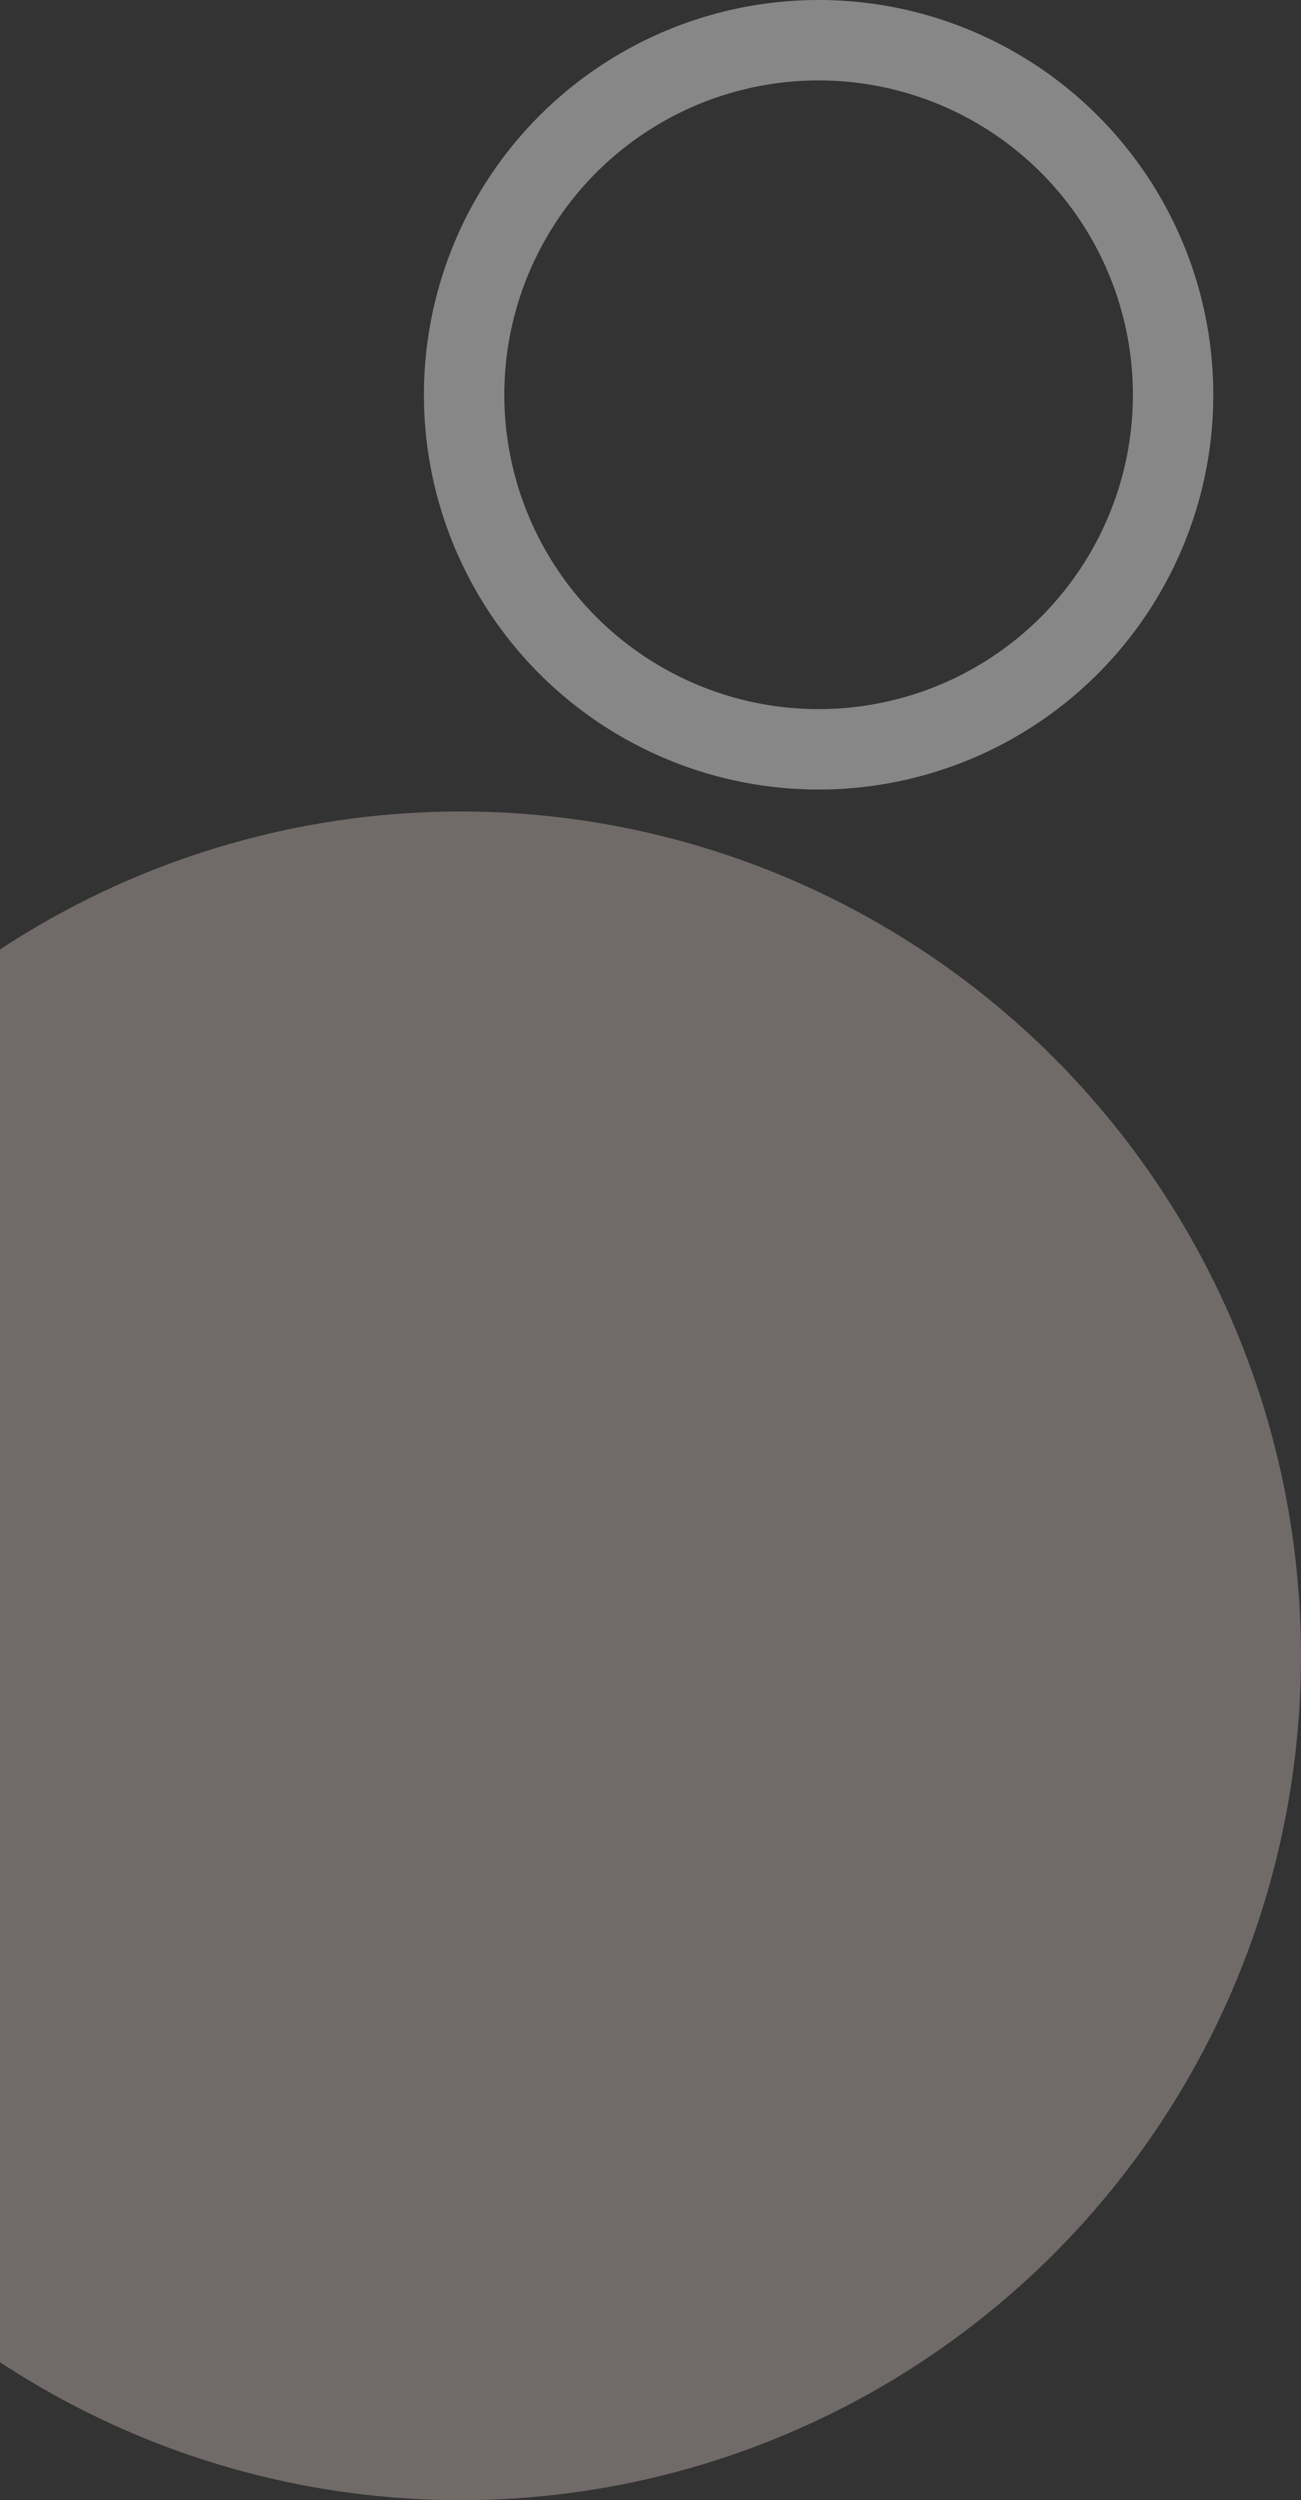 <svg width="178" height="342" viewBox="0 0 178 342" fill="none" xmlns="http://www.w3.org/2000/svg">
<rect x="0" y="0" width="178" height="342" fill="#333333" stroke="none"/>
<circle opacity="0.5" cx="112" cy="54" r="48.5" stroke="#DDDDDD" stroke-width="11"/>
<ellipse opacity="0.3" cx="63" cy="226.5" rx="115" ry="115.5" fill="#FFEBE7"/>
</svg>
